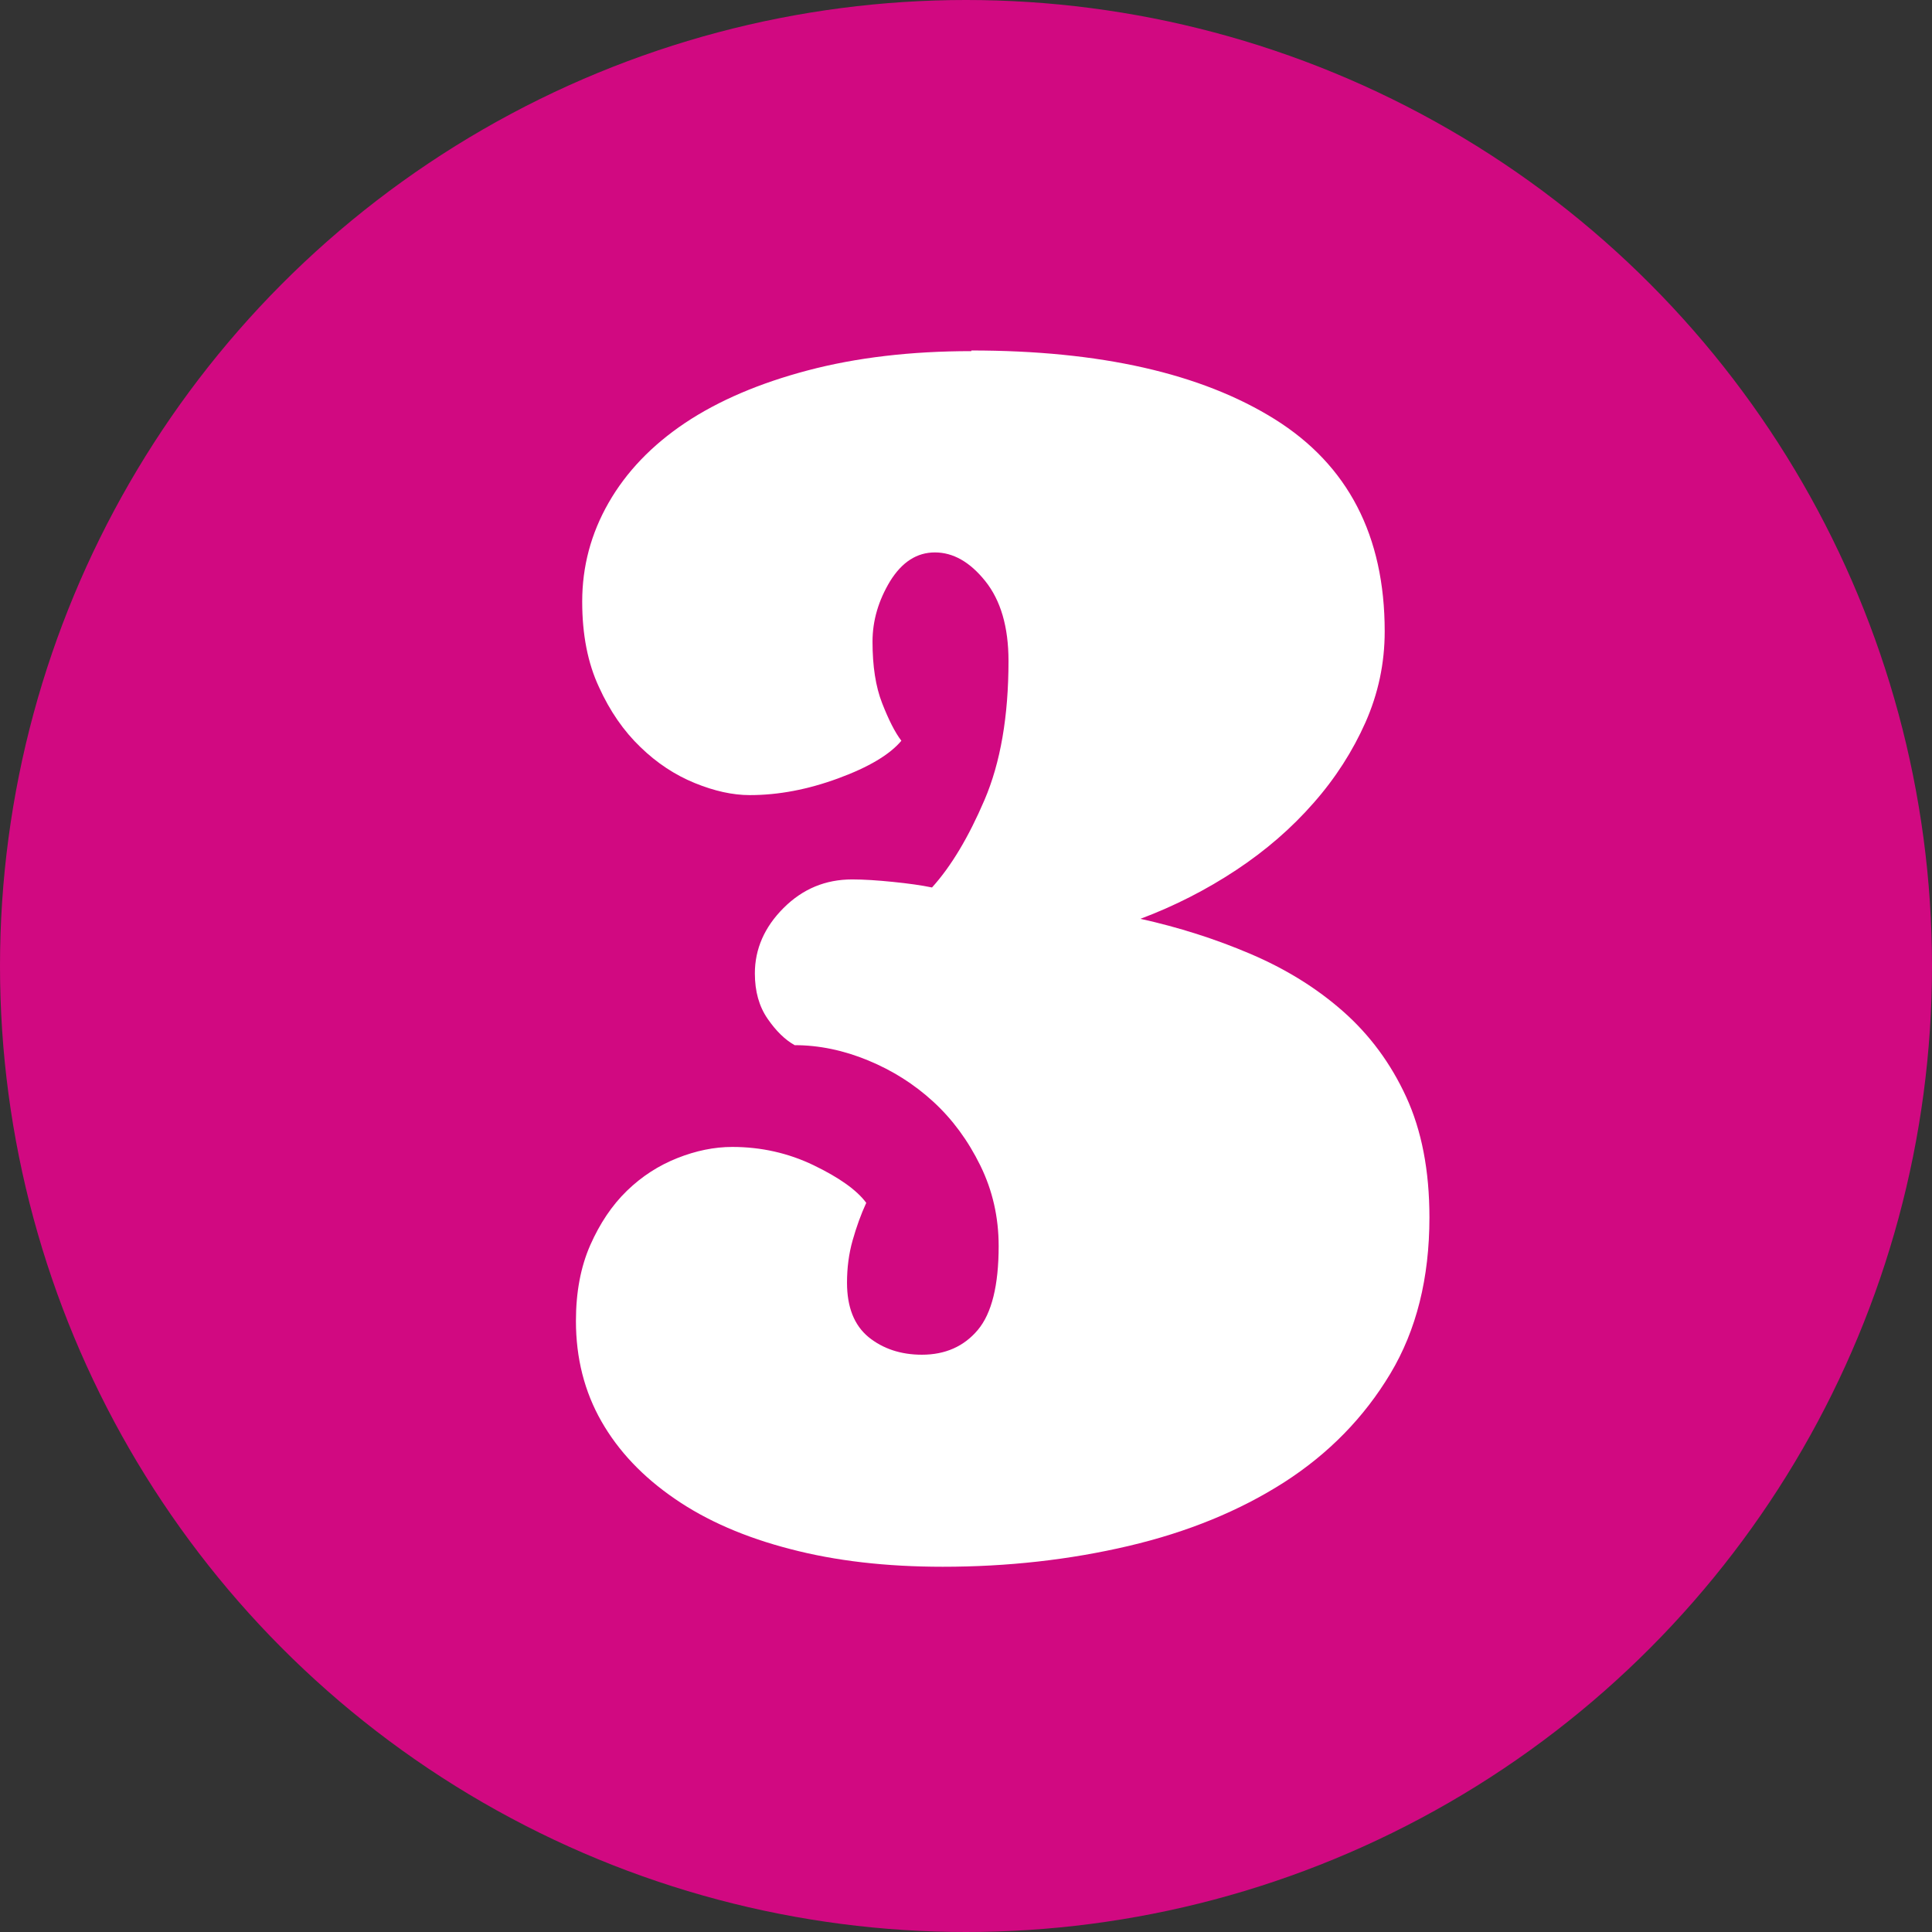 <?xml version="1.0" encoding="UTF-8"?><svg id="Capa_2" xmlns="http://www.w3.org/2000/svg" viewBox="0 0 86.38 86.38"><rect x="0" y="0" width="86.38" height="86.38" fill="#333333" stroke="none"/><defs><style>.cls-1{fill:#fff;}.cls-2{fill:#d10981;}</style></defs><g id="Capa_1-2"><circle class="cls-2" cx="43.19" cy="43.19" r="43.19"/><path class="cls-1" d="M43.43,15.67c5.75,0,10.27,1.02,13.56,3.07,3.28,2.05,4.92,5.21,4.92,9.49,0,1.43-.29,2.78-.86,4.07-.57,1.28-1.34,2.49-2.32,3.6-.98,1.12-2.13,2.12-3.46,3-1.33.88-2.76,1.61-4.28,2.18,1.71.38,3.35.9,4.92,1.57,1.57.67,2.95,1.52,4.14,2.57,1.19,1.05,2.13,2.32,2.82,3.82.69,1.5,1.04,3.29,1.04,5.39,0,2.71-.58,5.04-1.75,6.99-1.17,1.95-2.75,3.57-4.74,4.85-2,1.28-4.32,2.23-6.96,2.85-2.64.62-5.41.93-8.31.93-2.52,0-4.79-.26-6.81-.79-2.02-.52-3.75-1.27-5.17-2.25-1.43-.98-2.52-2.13-3.28-3.46-.76-1.33-1.14-2.83-1.14-4.49,0-1.28.21-2.41.64-3.39.43-.97.97-1.78,1.64-2.43s1.42-1.13,2.25-1.46c.83-.33,1.65-.5,2.46-.5,1.28,0,2.5.27,3.64.82,1.14.55,1.93,1.11,2.35,1.68-.24.52-.44,1.08-.61,1.68-.17.6-.25,1.23-.25,1.89,0,1.09.32,1.9.96,2.43.64.52,1.44.79,2.39.79,1.04,0,1.88-.37,2.5-1.11.62-.74.93-1.99.93-3.75,0-1.28-.27-2.48-.82-3.6-.55-1.12-1.25-2.07-2.1-2.85-.86-.79-1.83-1.4-2.92-1.85-1.09-.45-2.19-.68-3.28-.68-.43-.24-.83-.63-1.21-1.18-.38-.55-.57-1.22-.57-2.03,0-1.09.43-2.07,1.28-2.92.86-.86,1.88-1.28,3.07-1.28.52,0,1.13.04,1.82.11.69.07,1.27.15,1.75.25.86-.95,1.64-2.26,2.35-3.92.71-1.66,1.07-3.73,1.07-6.21,0-1.52-.35-2.71-1.04-3.57-.69-.86-1.44-1.28-2.25-1.28s-1.47.43-2,1.28c-.52.86-.79,1.76-.79,2.71,0,1.09.14,2.01.43,2.75.29.74.57,1.3.86,1.68-.52.62-1.46,1.18-2.82,1.68-1.36.5-2.67.75-3.96.75-.76,0-1.58-.18-2.46-.54-.88-.36-1.69-.89-2.43-1.61-.74-.71-1.36-1.6-1.85-2.68-.5-1.07-.75-2.34-.75-3.82,0-1.57.39-3.04,1.18-4.42.79-1.38,1.93-2.57,3.42-3.57,1.5-1,3.33-1.78,5.49-2.35,2.16-.57,4.6-.86,7.31-.86Z"/></g></svg>